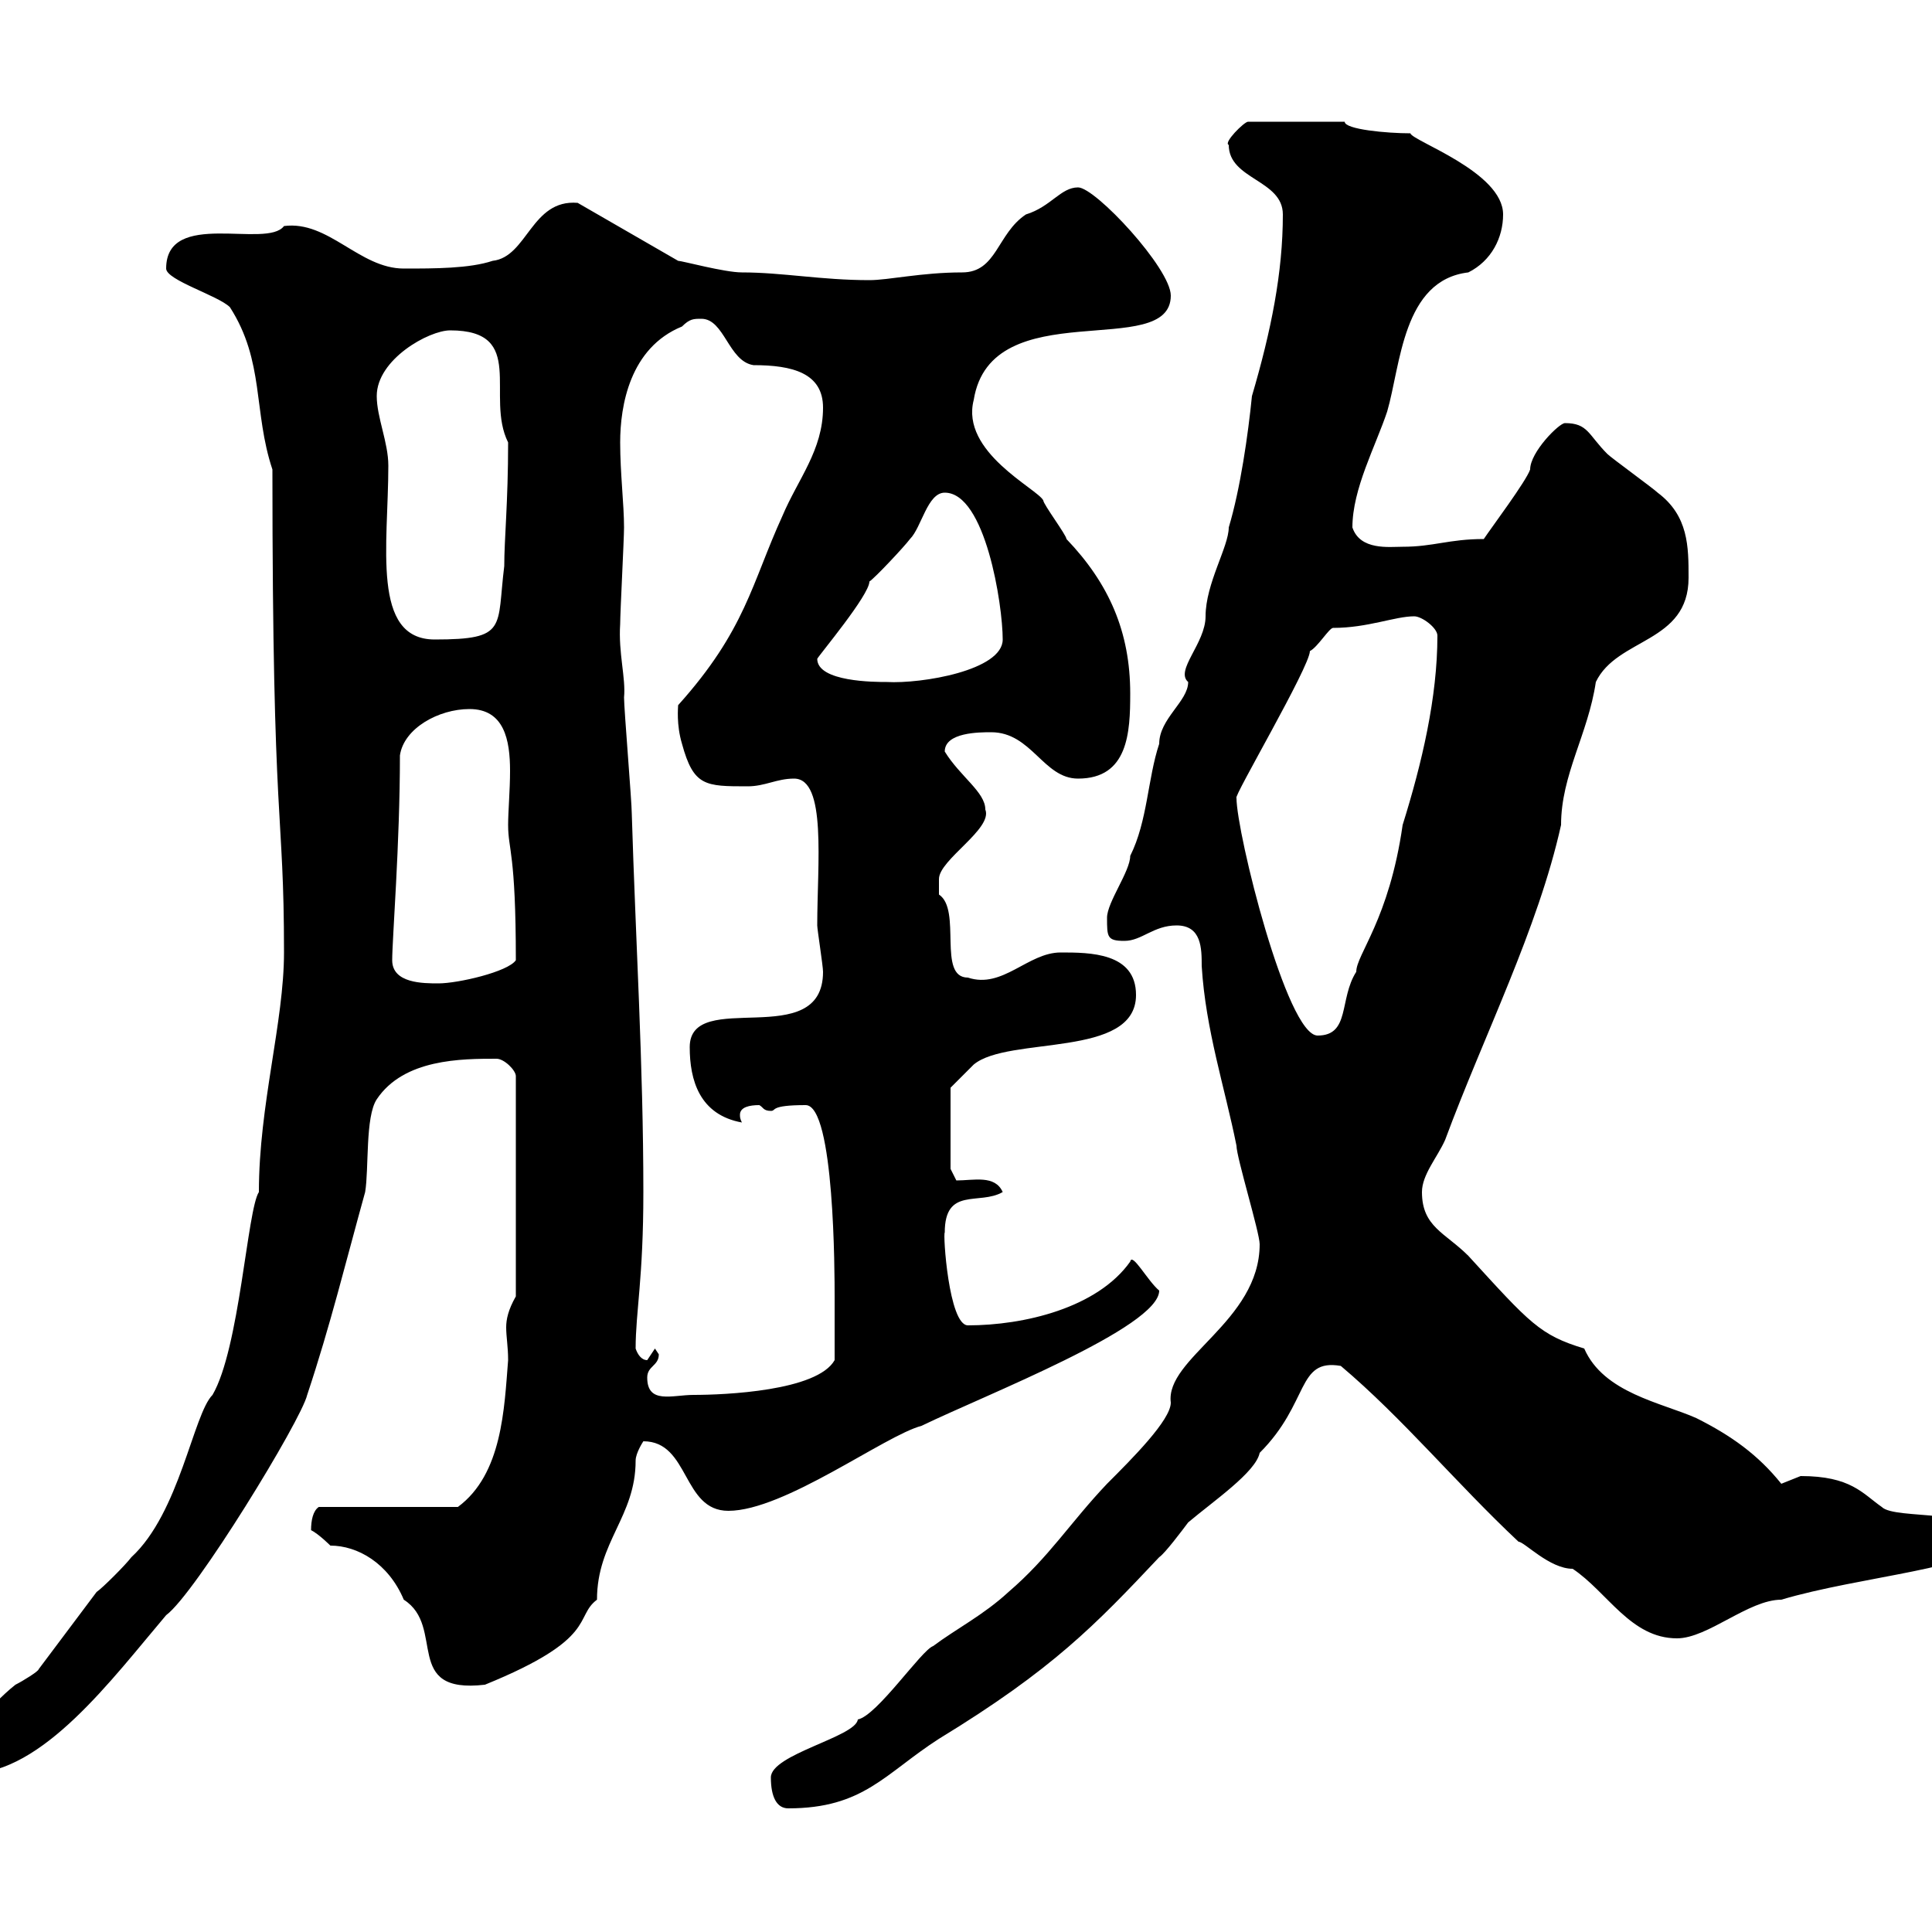 <svg xmlns="http://www.w3.org/2000/svg" xmlns:xlink="http://www.w3.org/1999/xlink" width="300" height="300"><path d="M119.70 276C119.70 279 120.60 280.80 122.40 280.80C134.10 280.80 137.40 275.40 145.80 270C163.50 259.20 170.10 252.30 180 241.80C180.90 241.20 183.60 237.60 184.50 236.40C188.40 233.10 195 228.60 195.60 225.60C203.40 217.80 201.30 210.90 208.20 212.10C217.80 220.20 226.20 230.40 235.80 239.40C236.70 239.40 240.60 243.60 244.20 243.60C249.60 247.20 253.20 254.40 260.40 254.40C265.20 254.40 271.50 248.40 276.60 248.40C288.60 244.80 308.40 243.30 308.40 239.40C308.40 234 294.30 236.10 292.20 234C289.20 231.90 287.40 229.20 279.60 229.20C279.60 229.20 276.60 230.40 276.60 230.40C273 225.90 268.80 222.90 263.40 220.20C258 217.80 249 216.30 246 209.40C239.10 207.30 237.60 205.50 228 195C224.40 191.40 220.80 190.50 220.80 185.10C220.80 182.40 223.20 179.70 224.40 177C230.40 160.80 238.80 144.30 242.40 128.10C242.40 120.30 246.60 114 247.80 105.90C251.10 99 262.20 99.90 262.20 89.70C262.20 84.90 262.20 80.10 257.40 76.50C256.80 75.90 250.20 71.10 249.60 70.50C246.60 67.50 246.60 65.70 243 65.70C242.10 65.70 237.60 70.20 237.60 72.90C237 74.70 231.60 81.90 230.40 83.70C225 83.70 222.60 84.90 217.80 84.90C215.70 84.90 211.20 85.50 210 81.90C210 75.90 213.60 69.30 215.40 63.90C217.50 56.70 217.80 43.50 228 42.30C231.60 40.50 233.40 36.90 233.40 33.30C233.40 26.70 219.30 21.90 219 20.70C215.40 20.70 208.80 20.10 208.80 18.90L193.80 18.90C193.20 18.90 189.90 22.20 190.80 22.50C190.80 27.90 199.20 27.90 199.20 33.30C199.20 42.30 197.40 51.30 194.40 61.50C193.80 67.50 192.60 75.90 190.80 81.90C190.80 84.90 187.20 90.60 187.20 95.70C187.20 99.90 182.40 104.10 184.50 105.90C184.50 108.90 180 111.60 180 115.50C178.20 120.90 178.20 127.50 175.50 132.90C175.50 135.30 171.90 140.10 171.90 142.50C171.90 145.50 171.90 146.10 174.60 146.10C177.30 146.10 179.10 143.70 182.70 143.70C186.60 143.70 186.60 147.30 186.60 150C187.20 159.90 190.20 168.90 192 177.90C192 179.70 195.60 191.40 195.60 193.20C195.60 205.20 180.90 210.90 181.80 217.80C181.80 220.50 175.80 226.50 171.90 230.40C166.20 236.40 162.90 241.80 156.60 247.20C152.70 250.80 148.50 252.90 144.90 255.60C143.10 256.20 136.20 266.40 133.20 267C132.90 269.70 119.70 272.40 119.70 276ZM-7.50 273.60C-7.50 275.40-6.60 275.40-4.80 275.40C6.60 275.40 17.40 260.70 25.80 250.80C30.30 247.50 46.80 220.50 47.70 216.60C51.30 205.80 53.70 195.90 56.70 185.10C57.30 181.50 56.70 173.40 58.50 170.70C62.70 164.40 71.70 164.40 77.10 164.40C78.30 164.40 80.10 166.20 80.10 167.10L80.10 201.30C78.90 203.40 78.60 204.90 78.60 206.10C78.60 207.60 78.90 209.10 78.90 211.20C78.30 218.70 78 228.90 71.10 234L49.50 234C48.60 234.60 48.30 236.10 48.30 237.60C49.50 238.20 51.30 240 51.30 240C55.50 240 60.30 242.70 62.70 248.40C69.30 252.60 62.40 263.10 75.30 261.60C93 254.40 89.10 251.10 92.70 248.40C92.70 239.40 98.70 235.50 98.70 226.80C98.70 225.60 99.90 223.80 99.90 223.80C107.10 223.80 105.90 234.60 113.10 234.60C121.80 234.60 137.40 222.90 143.10 221.40C153 216.60 180 206.10 180 200.40C178.20 198.90 175.80 194.40 175.50 195.90C170.40 203.10 159 205.80 150.30 205.80C147.30 205.80 146.40 191.40 146.70 191.40C146.70 184.20 152.10 187.20 155.70 185.10C154.50 182.40 151.20 183.30 148.50 183.30L147.60 181.50L147.60 168.90C147.60 168.90 150.30 166.20 151.20 165.30C156.60 160.80 176.40 164.40 176.40 154.50C176.40 147.90 169.20 147.90 164.70 147.90C159.60 147.90 155.70 153.60 150.30 151.80C145.50 151.80 149.40 141.30 145.80 138.90C145.80 139.20 145.80 137.10 145.80 136.50C145.80 133.50 154.20 128.70 153 125.70C153 123 149.10 120.60 146.70 116.70C146.70 113.70 152.10 113.70 153.90 113.70C160.20 113.70 162 120.90 167.40 120.90C175.20 120.90 175.50 113.70 175.50 107.70C175.50 98.10 172.20 90.60 165.60 83.70C165.60 83.10 162 78.30 162 77.70C161.10 75.90 149.10 70.20 151.20 62.10C153.90 45.30 181.80 56.10 181.80 45.90C181.80 41.70 170.10 29.10 167.40 29.10C164.70 29.10 163.20 32.10 159.30 33.30C154.80 36.30 154.80 42.30 149.40 42.30C143.10 42.30 138 43.50 135 43.50C127.50 43.50 121.50 42.30 115.20 42.30C112.50 42.30 105.90 40.50 105.30 40.50L89.70 31.50C82.50 30.90 81.90 39.90 76.50 40.50C72.90 41.70 67.50 41.70 62.70 41.70C55.80 41.70 51 34.20 44.10 35.10C41.40 38.70 25.80 32.40 25.80 41.70C25.80 43.50 33.90 45.90 35.70 47.70C41.10 56.10 39.30 63.90 42.30 72.90C42.30 129.90 44.10 125.10 44.10 147.90C44.10 158.70 40.20 171.60 40.20 185.10C38.40 187.80 37.20 209.40 33 216.60C30 219.60 27.90 234.90 20.40 241.80C19.50 243 15.90 246.60 15 247.20C14.10 248.40 6.90 258 6 259.20C6 259.50 3.60 261 2.40 261.60C-1.80 264.90-6.30 270.90-7.50 273.60ZM100.50 213.90C100.50 212.10 102.30 212.10 102.30 210.30C102.30 210.30 101.70 209.40 101.70 209.40C101.70 209.40 100.50 211.20 100.50 211.20C99.60 211.20 99 210.30 98.70 209.40C98.70 203.70 99.90 198.60 99.90 185.10C99.90 165.30 98.70 146.10 98.10 126.30C98.10 124.50 96.90 110.10 96.90 108.30C97.20 105.30 96 101.40 96.30 96.90C96.30 95.10 96.90 83.70 96.90 81.90C96.90 78.30 96.30 73.50 96.30 68.70C96.30 63 97.80 54 105.90 50.70C107.10 49.50 107.70 49.50 108.90 49.50C112.50 49.50 113.10 56.10 117 56.70C123 56.70 127.80 57.90 127.80 63.30C127.80 69.90 123.90 74.40 121.50 80.10C116.70 90.60 115.80 97.80 105.30 109.50C105.30 109.80 105 112.50 105.90 115.50C107.70 122.10 109.50 122.10 116.10 122.10C118.80 122.10 120.60 120.90 123.30 120.90C128.40 120.90 126.90 134.10 126.90 143.70C126.90 144.30 127.80 150 127.80 150.90C127.80 163.50 107.10 153.30 107.10 162.60C107.10 167.70 108.60 173.10 115.20 174.30C114.90 173.70 114.90 173.40 114.90 173.10C114.90 171.90 116.40 171.60 117.90 171.60C118.50 171.90 118.50 172.50 119.70 172.50C120.60 172.50 119.40 171.60 125.10 171.60C129.60 171.60 129.60 198 129.60 201.30C129.60 203.10 129.60 209.40 129.60 211.20C126.90 216 112.50 216.60 107.70 216.60C104.40 216.60 100.50 218.10 100.50 213.90ZM192 123.90C191.40 123.90 203.40 103.50 203.40 101.10C204.60 100.50 206.40 97.50 207 97.50C212.40 97.50 216.60 95.70 219.60 95.70C220.80 95.70 223.20 97.50 223.20 98.70C223.20 108.30 220.80 118.50 217.80 128.10C215.70 142.80 210.60 148.20 210.60 150.90C207.90 155.10 209.70 160.80 204.60 160.80C199.80 160.80 192 129.30 192 123.90ZM60.90 149.10C60.90 145.80 62.10 131.10 62.10 117.30C62.70 113.10 68.10 110.10 72.90 110.10C78.30 110.10 79.20 114.90 79.20 119.70C79.20 122.70 78.90 126 78.90 128.10C78.90 132 80.10 132.30 80.10 149.10C78.90 150.90 71.10 152.70 68.10 152.70C65.70 152.70 60.90 152.70 60.90 149.10ZM126.90 102.30C127.20 101.70 135 92.40 135 90.30C135.90 89.70 140.40 84.90 141.30 83.70C143.10 81.90 144 76.50 146.70 76.50C153 76.50 155.70 93.90 155.70 99.30C155.70 104.10 143.10 106.20 137.70 105.90C135.90 105.90 126.90 105.90 126.90 102.30ZM58.50 61.50C58.50 55.80 66.60 51.30 69.90 51.30C81.90 51.30 75.30 61.50 78.90 68.70C78.90 78 78.30 83.70 78.30 87.90C77.10 97.50 78.90 99.30 67.50 99.30C57.60 99.30 60.30 84.60 60.30 72.30C60.30 68.70 58.50 64.80 58.50 61.50Z"/></svg>